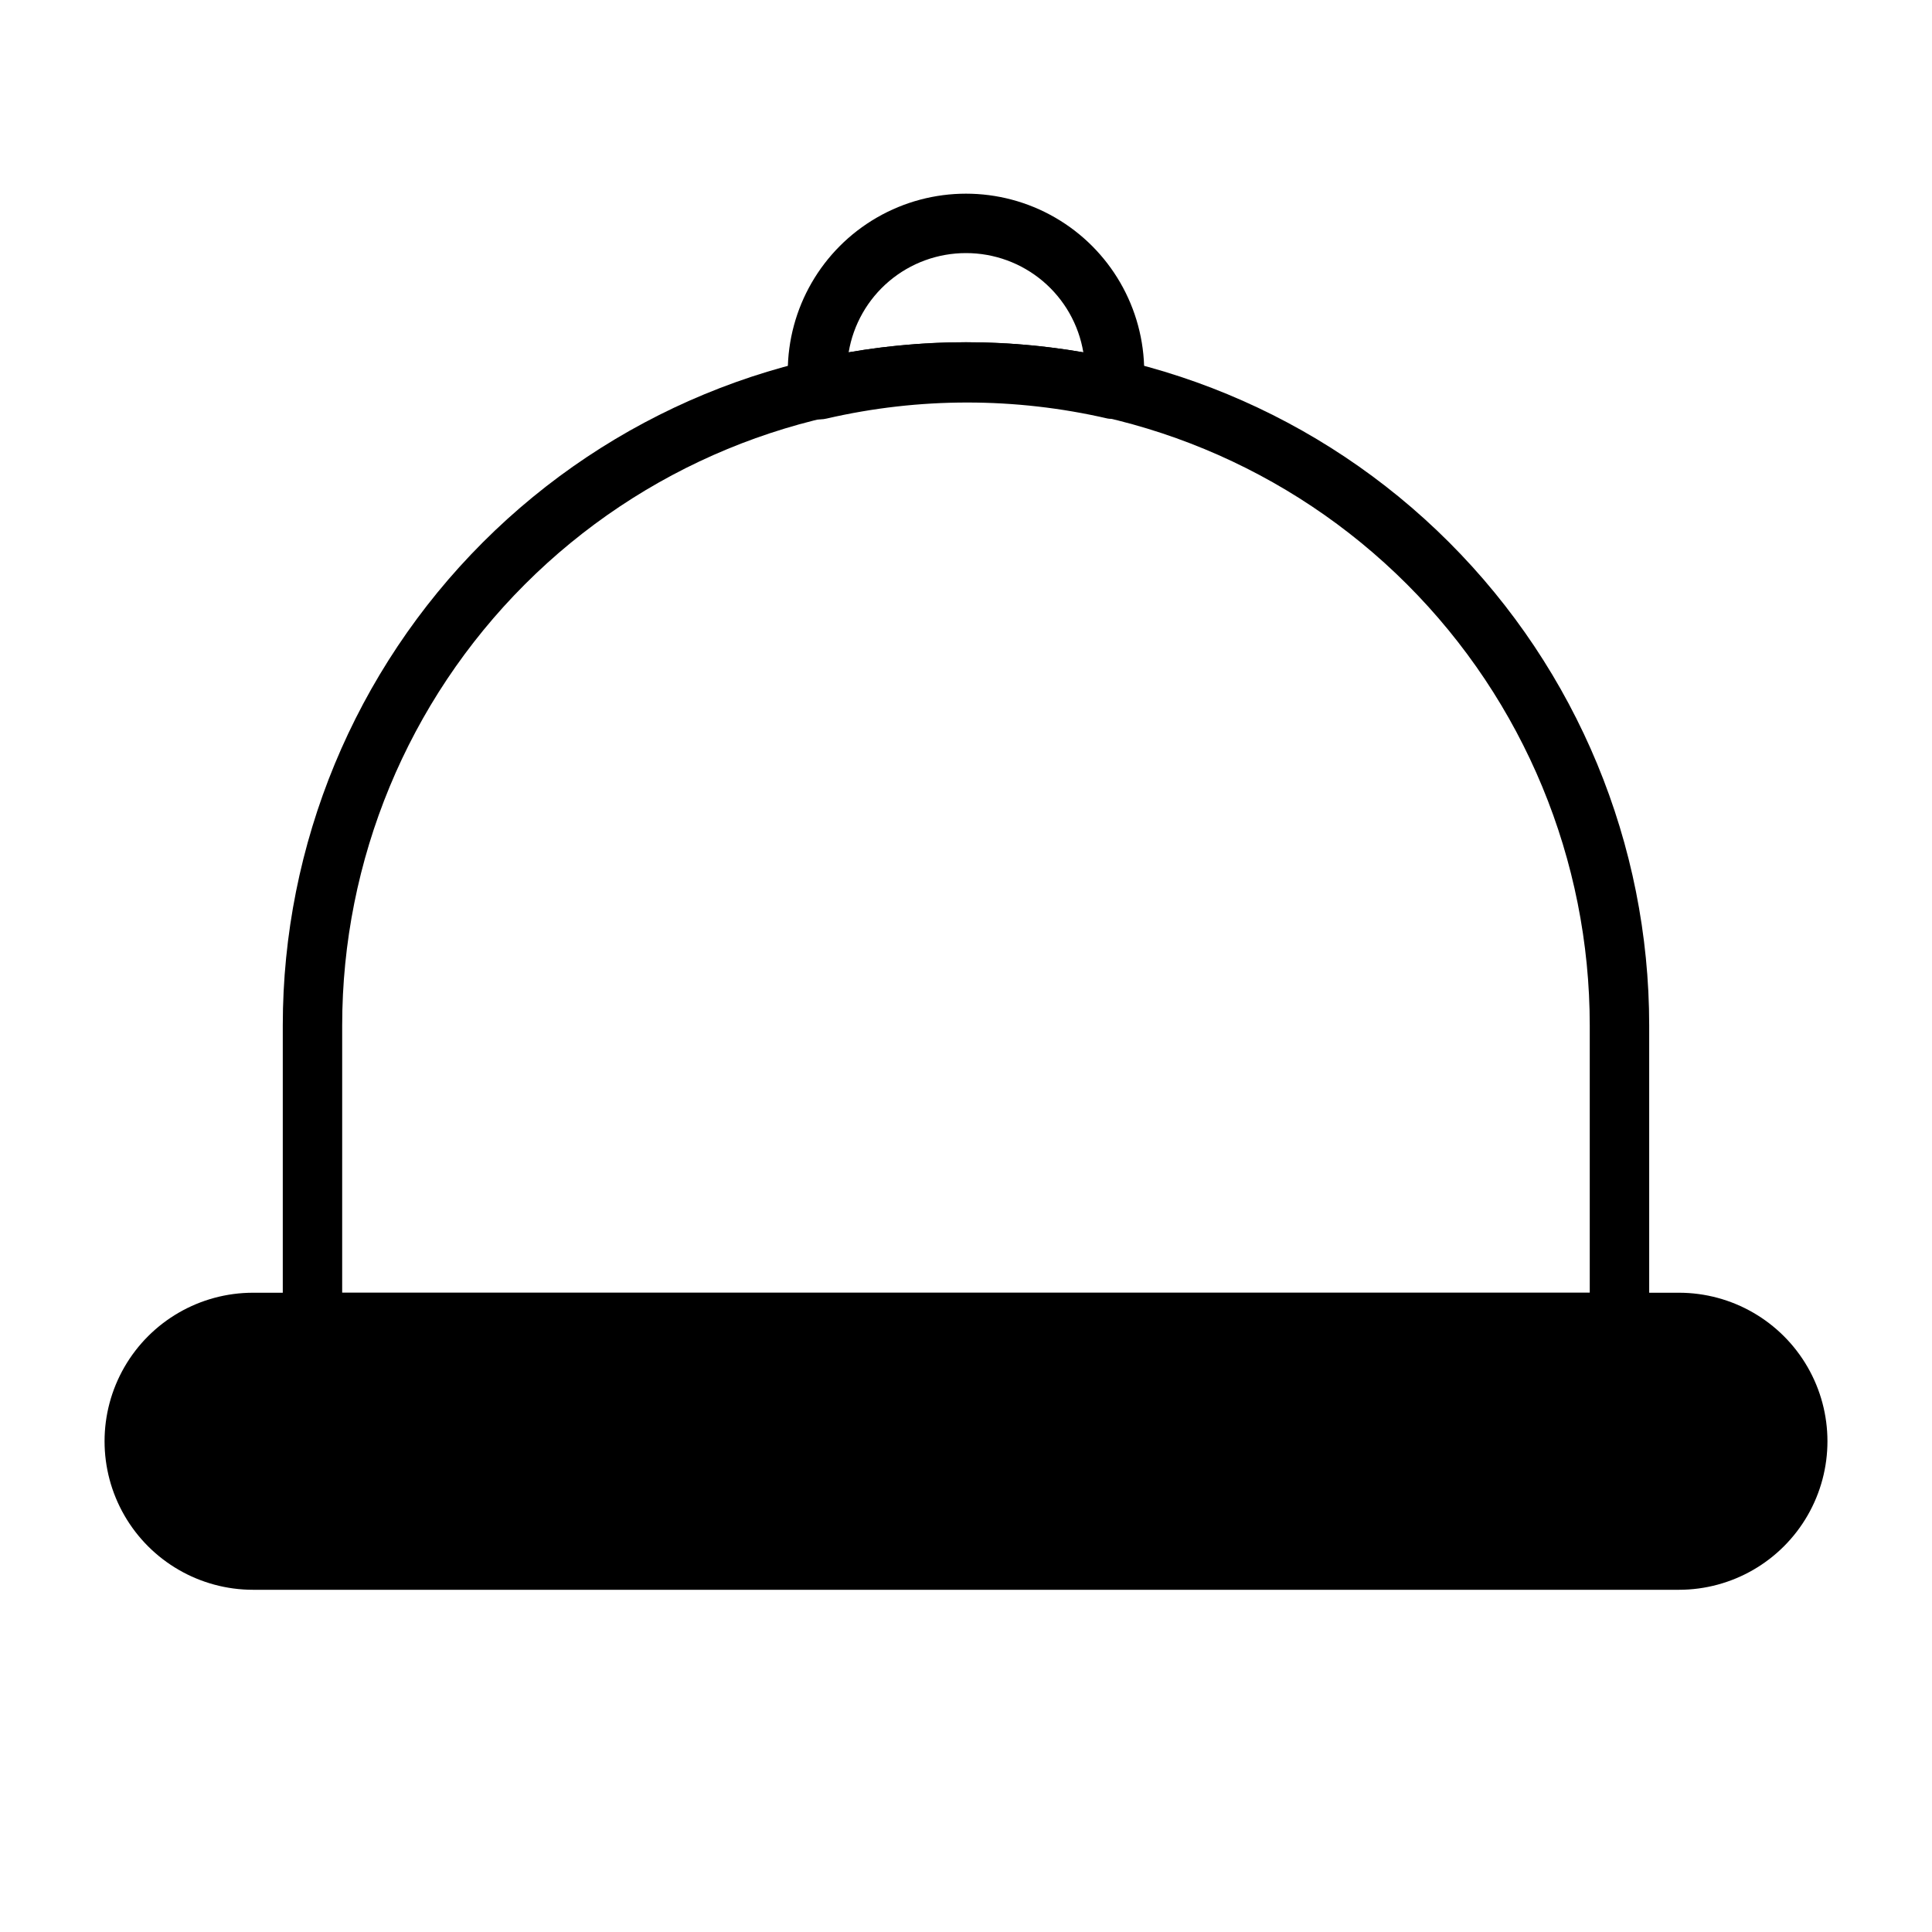 <?xml version="1.0" encoding="UTF-8"?>
<!-- Uploaded to: ICON Repo, www.iconrepo.com, Generator: ICON Repo Mixer Tools -->
<svg fill="#000000" width="800px" height="800px" version="1.1" viewBox="144 144 512 512" xmlns="http://www.w3.org/2000/svg">
 <g>
  <path d="m573.18 502.34h-346.37c-4.348 0-7.871-3.527-7.871-7.875v-78.719c0-48.02 19.074-94.07 53.031-128.03 33.953-33.953 80.008-53.027 128.03-53.027s94.07 19.074 128.02 53.027c33.957 33.957 53.031 80.008 53.031 128.03v78.719c0 2.09-0.828 4.094-2.305 5.566-1.477 1.477-3.481 2.309-5.566 2.309zm-338.5-15.746h330.62v-70.848c0-43.844-17.418-85.891-48.422-116.89-31-31-73.047-48.418-116.89-48.418s-85.895 17.418-116.89 48.418c-31.004 31.004-48.418 73.051-48.418 116.89z"/>
  <path d="m439.36 254.92c-0.602 0.082-1.211 0.082-1.812 0-24.5-5.664-49.969-5.664-74.469 0-2.137 0.516-4.391 0.117-6.219-1.102-1.809-1.215-3.035-3.125-3.383-5.277-0.406-1.969-0.641-3.969-0.711-5.981 0-16.875 9.004-32.469 23.617-40.906 14.613-8.438 32.617-8.438 47.23 0s23.617 24.031 23.617 40.906c0.152 1.91 0.152 3.832 0 5.746-0.625 3.852-3.973 6.664-7.871 6.613zm-39.359-43.848c-7.457-0.008-14.676 2.629-20.371 7.441-5.695 4.816-9.496 11.496-10.727 18.852 20.578-3.543 41.613-3.543 62.191 0-1.23-7.356-5.031-14.035-10.727-18.852-5.695-4.812-12.91-7.449-20.367-7.441z"/>
  <path d="m588.93 565.31h-377.86c-14.062 0-27.055-7.504-34.086-19.68-7.031-12.18-7.031-27.184 0-39.363 7.031-12.176 20.023-19.68 34.086-19.68h377.86c14.062 0 27.059 7.504 34.09 19.68 7.031 12.18 7.031 27.184 0 39.363-7.031 12.176-20.027 19.68-34.09 19.68z"/>
  <path d="m211.07 502.34c-8.438 0-16.234 4.5-20.453 11.809-4.219 7.305-4.219 16.309 0 23.613 4.219 7.309 12.016 11.809 20.453 11.809h377.86c8.438 0 16.234-4.5 20.453-11.809 4.219-7.305 4.219-16.309 0-23.613-4.219-7.309-12.016-11.809-20.453-11.809z"/>
 </g>
</svg>